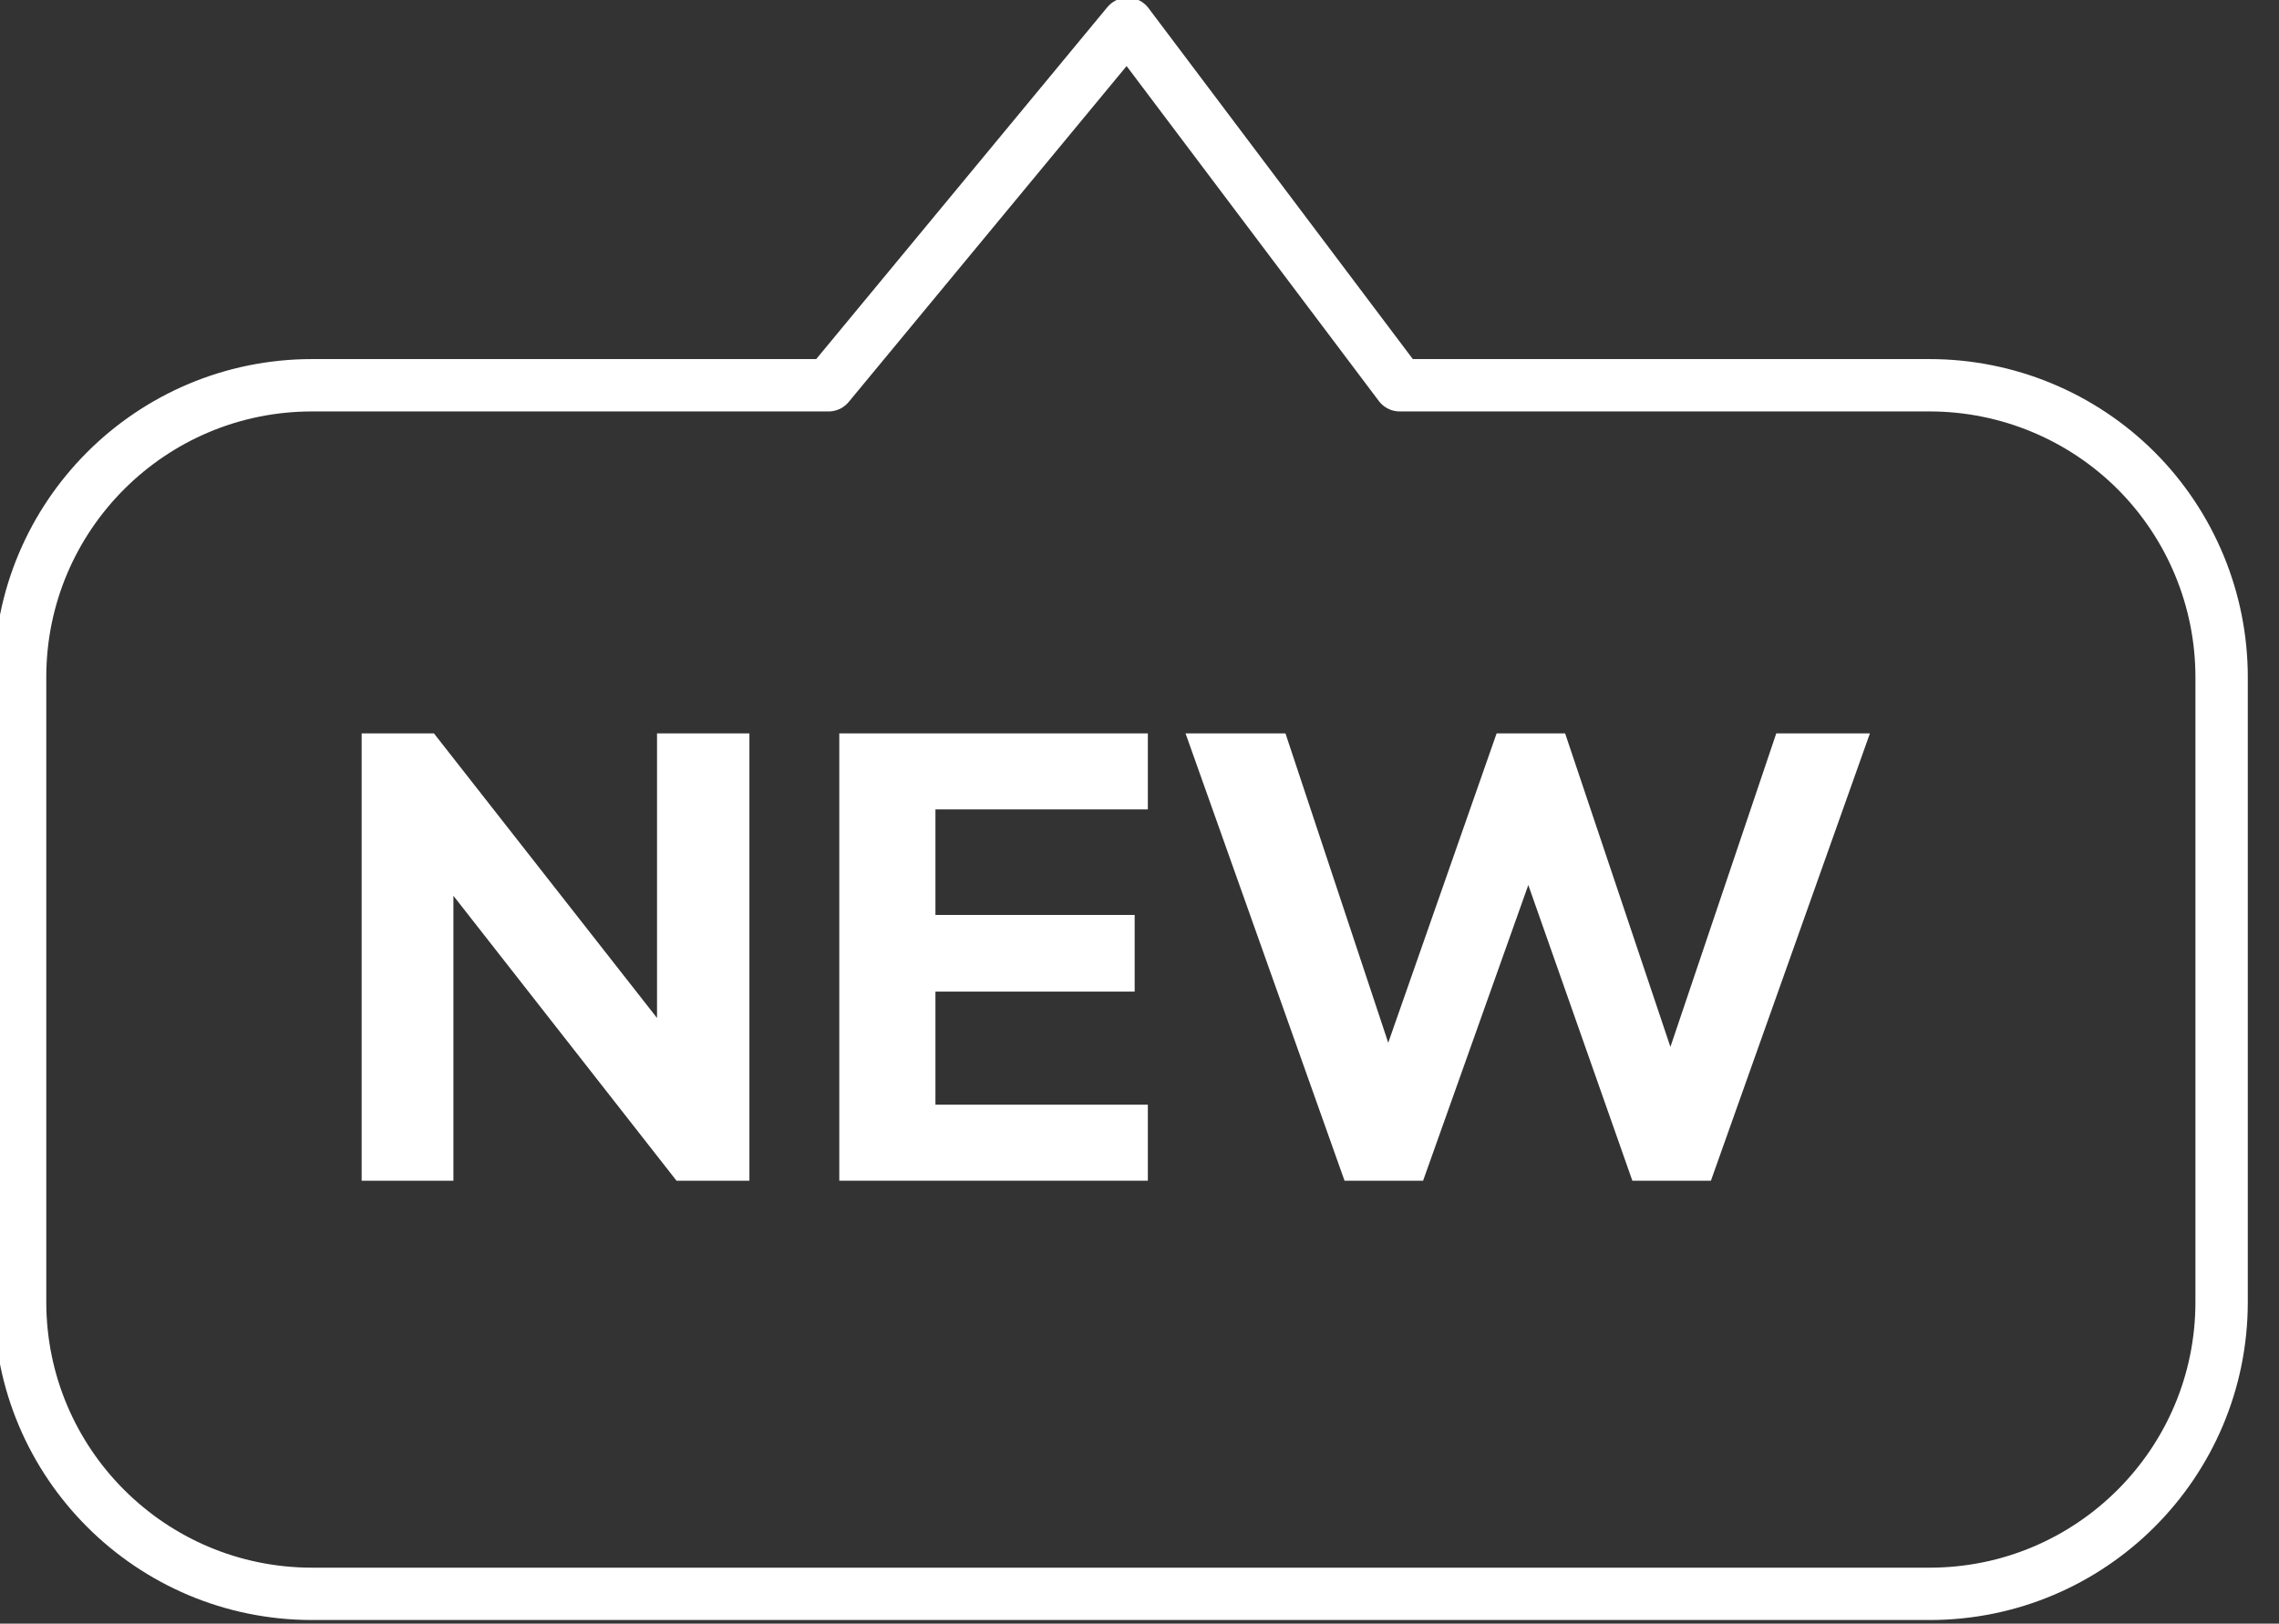 <?xml version="1.0" encoding="UTF-8" standalone="no"?>
<!DOCTYPE svg PUBLIC "-//W3C//DTD SVG 1.1//EN" "http://www.w3.org/Graphics/SVG/1.1/DTD/svg11.dtd">
<svg width="100%" height="100%" viewBox="0 0 87 62" version="1.1" xmlns="http://www.w3.org/2000/svg" xmlns:xlink="http://www.w3.org/1999/xlink" xml:space="preserve" xmlns:serif="http://www.serif.com/" style="fill-rule:evenodd;clip-rule:evenodd;stroke-linecap:round;stroke-linejoin:round;stroke-miterlimit:1.5;">
    <rect x="0" y="0" width="87" height="62" fill="#333333" stroke="none"/>
    <g transform="matrix(0.84,0,0,0.84,-1049.72,-402.493)">
        <path d="M1350.63,509.939C1350.63,506.421 1349.23,503.046 1346.75,500.558C1344.26,498.07 1340.88,496.672 1337.36,496.672C1326.63,496.672 1313.28,496.672 1313.28,496.672L1300.91,480.241L1287.32,496.672L1263.85,496.672C1256.52,496.672 1250.58,502.612 1250.58,509.939C1250.58,518.552 1250.58,529.733 1250.58,538.346C1250.58,545.673 1256.52,551.613 1263.85,551.613C1283,551.613 1318.21,551.613 1337.36,551.613C1344.69,551.613 1350.63,545.673 1350.63,538.346C1350.63,529.733 1350.63,518.552 1350.63,509.939Z" style="fill:none;stroke:white;stroke-width:2.38px;"/>
    </g>
    <g transform="matrix(1.227,0,0,1.227,-1056.23,-337.149)">
        <g transform="matrix(19.552,0,0,19.552,870.687,311.52)">
            <path d="M0.071,-0L0.071,-0.712L0.186,-0.712L0.57,-0.222L0.541,-0.203L0.541,-0.712L0.688,-0.712L0.688,-0L0.572,-0L0.19,-0.488L0.217,-0.509L0.217,-0L0.071,-0Z" style="fill:white;fill-rule:nonzero;"/>
        </g>
        <g transform="matrix(19.552,0,0,19.552,885.547,311.52)">
            <path d="M0.071,-0L0.071,-0.712L0.562,-0.712L0.562,-0.591L0.224,-0.591L0.224,-0.423L0.541,-0.423L0.541,-0.301L0.224,-0.301L0.224,-0.121L0.562,-0.121L0.562,-0L0.071,-0Z" style="fill:white;fill-rule:nonzero;"/>
        </g>
        <g transform="matrix(19.552,0,0,19.552,897.356,311.52)">
            <path d="M0.271,-0L0.018,-0.712L0.177,-0.712L0.36,-0.161L0.32,-0.161L0.513,-0.712L0.622,-0.712L0.807,-0.161L0.772,-0.161L0.958,-0.712L1.107,-0.712L0.854,-0L0.729,-0L0.551,-0.506L0.576,-0.506L0.396,-0L0.271,-0Z" style="fill:white;fill-rule:nonzero;"/>
        </g>
    </g>
</svg>
